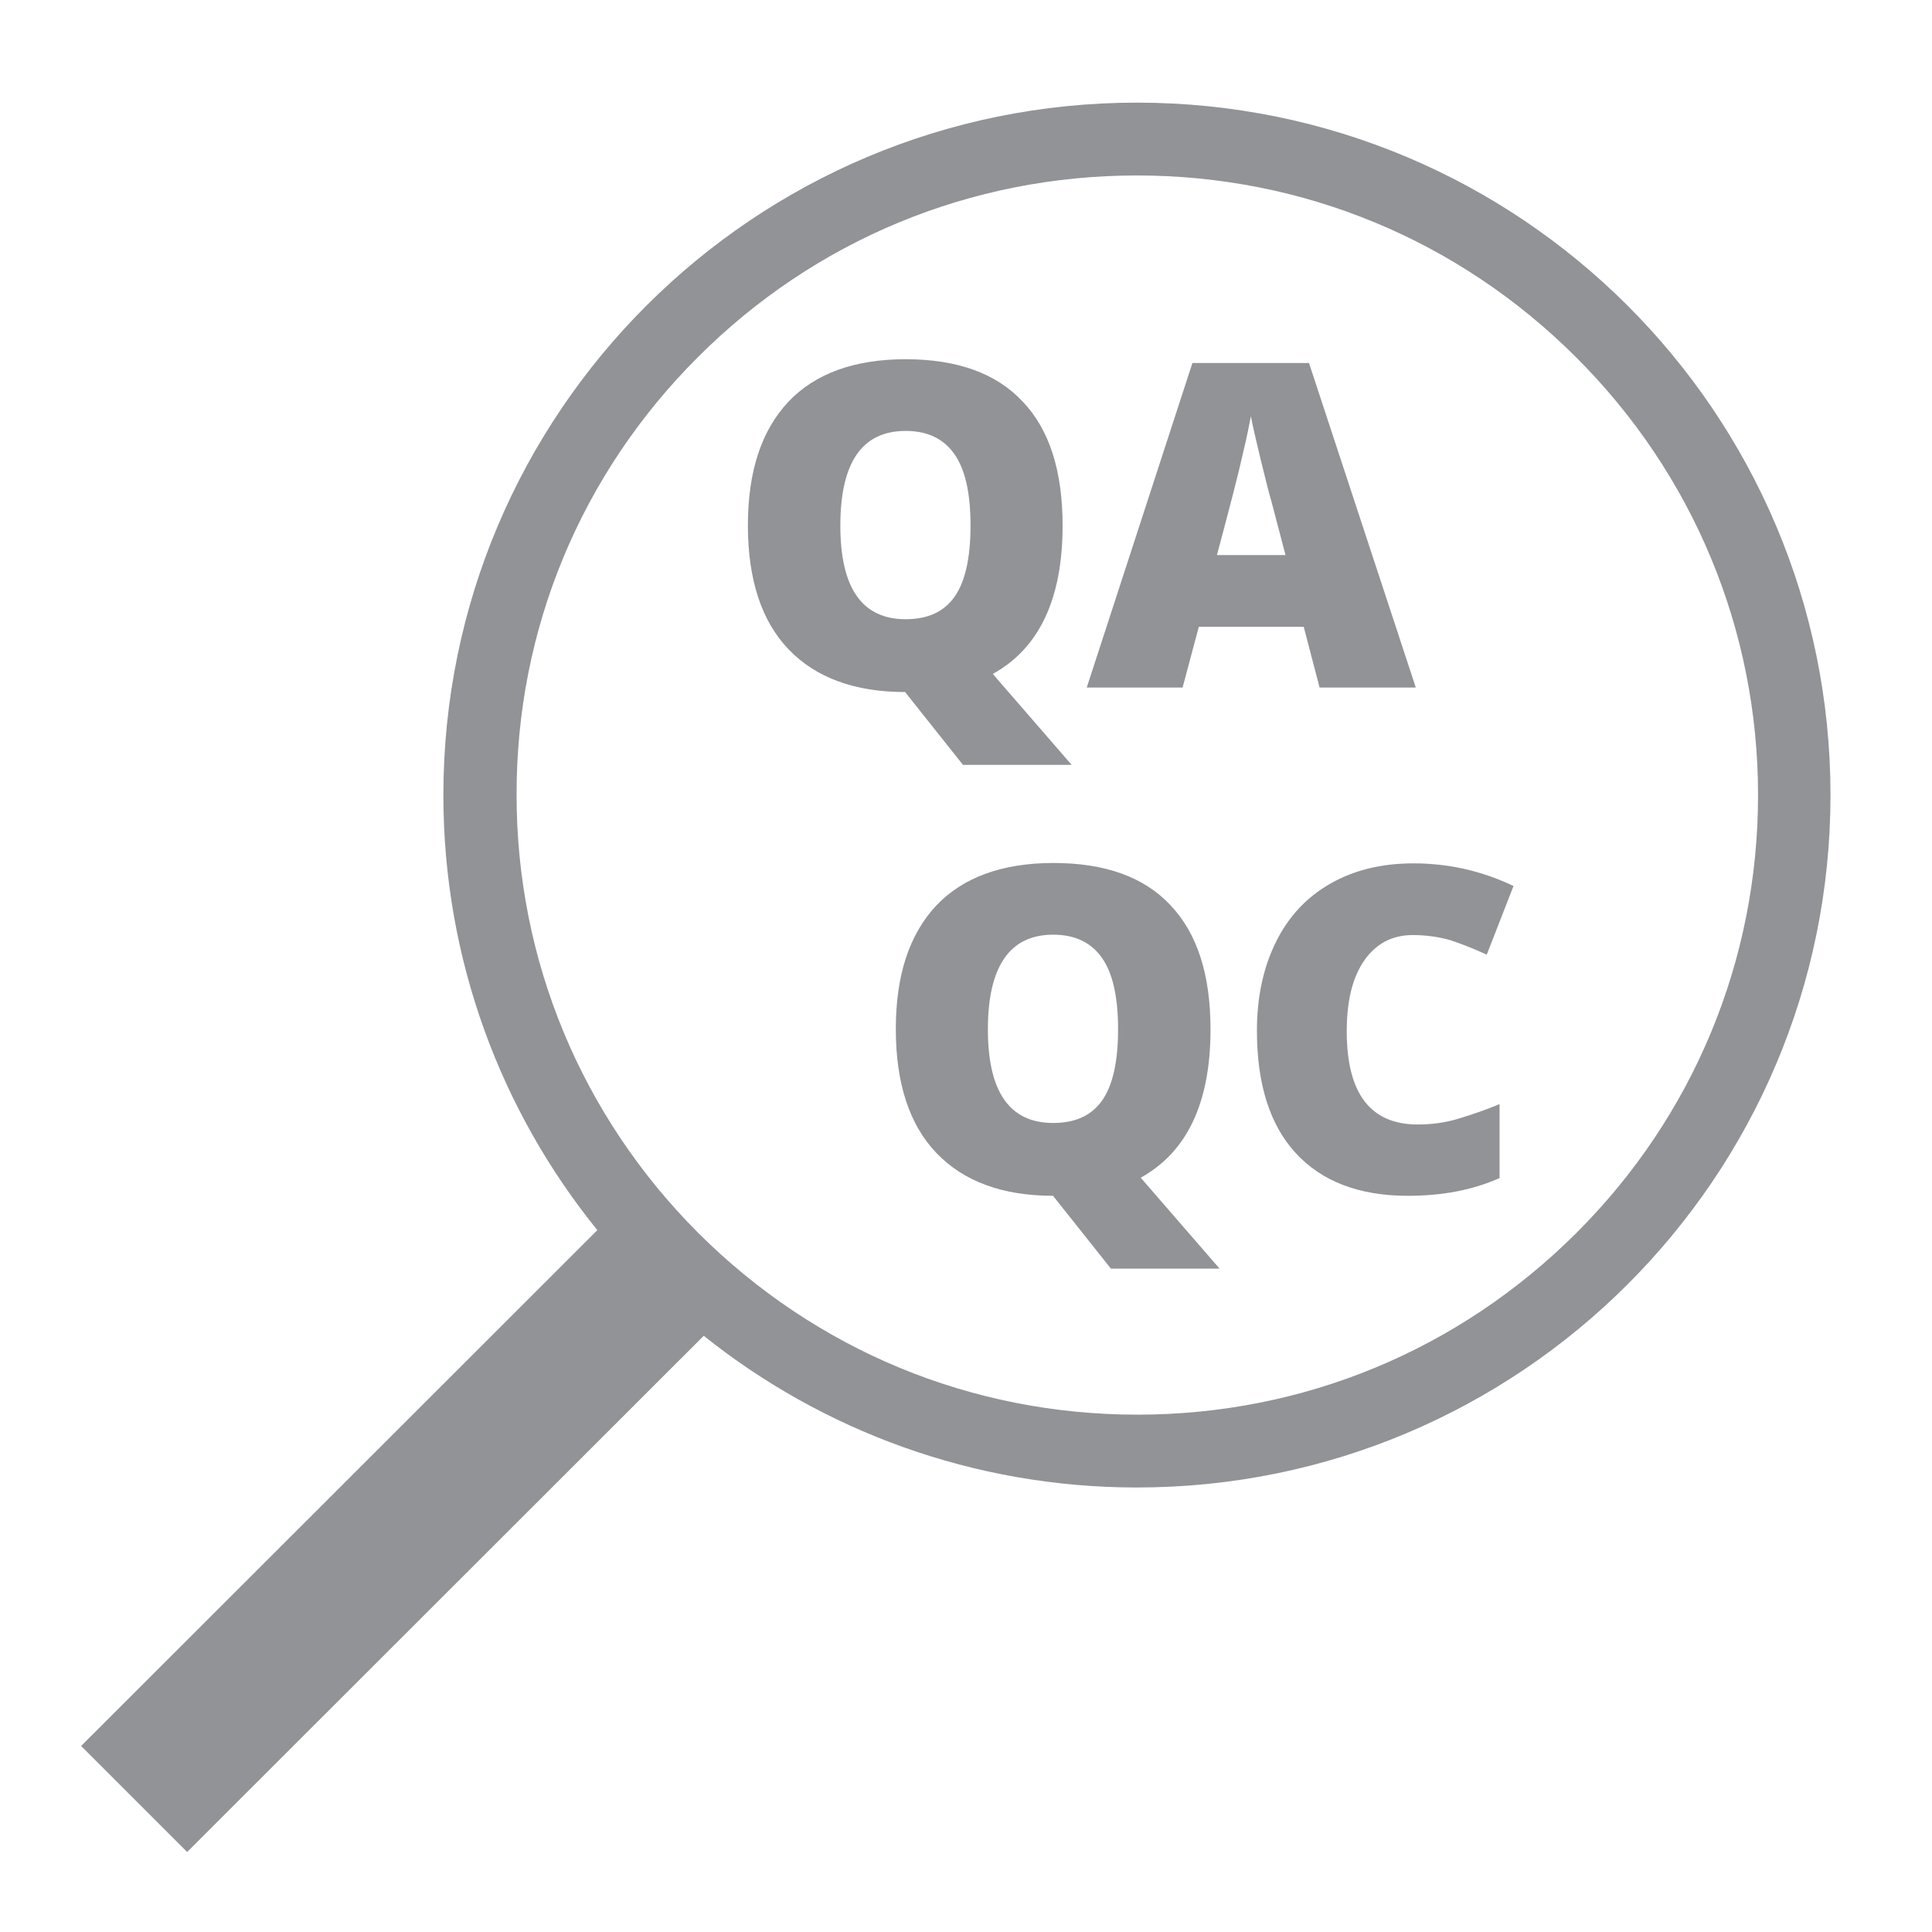 <?xml version="1.0" encoding="utf-8"?>
<svg version="1.1" xmlns="http://www.w3.org/2000/svg" xmlns:xlink="http://www.w3.org/1999/xlink" x="0px" y="0px" viewBox="0 0 512 512" style="enable-background:new 0 0 512 512;" xml:space="preserve">
	<g style="fill:#919396">
		<g>
			<g>
				<path d="M281.6,139.3c0,19.4-6.2,32.5-18.5,39.3l20.9,24.1h-28.8l-15.1-19l-0.1-0.1v-0.1l-0.1-0.1c-13.4,0-23.7-3.8-30.9-11.3
					c-7.2-7.5-10.8-18.5-10.8-32.9c0-14.3,3.6-25.1,10.7-32.7c7.1-7.5,17.5-11.3,31.1-11.3c13.6,0,24,3.7,31,11.2
					C278.1,113.8,281.6,124.8,281.6,139.3z M222.7,139.3c0,16.6,5.8,24.8,17.3,24.8c5.9,0,10.2-2,13-6c2.8-4,4.2-10.3,4.2-18.8
					c0-8.6-1.4-14.9-4.3-19c-2.9-4.1-7.2-6.1-12.9-6.1C228.5,114.2,222.7,122.5,222.7,139.3z"/>
				<path d="M349.7,182.2l-4.2-16.1h-27.8l-4.3,16.1h-25.4l28-86h30.9l28.3,86H349.7z M340.7,147.2l-3.7-14.1
					c-0.9-3.1-1.9-7.2-3.1-12.1c-1.2-5-2-8.5-2.4-10.7c-0.4,2-1,5.3-2.1,9.8c-1,4.6-3.3,13.6-6.9,27H340.7z"/>
			</g>
		</g>
		<g>
			<path d="M320.8,272.8c0,19.4-6.2,32.5-18.5,39.3l20.9,24.1h-28.8l-15.1-19l-0.1-0.1V317l-0.1-0.1c-13.4,0-23.7-3.8-30.9-11.3
				c-7.2-7.5-10.8-18.5-10.8-32.9c0-14.3,3.6-25.1,10.7-32.7c7.1-7.5,17.5-11.3,31.1-11.3c13.6,0,24,3.7,31,11.2
				C317.3,247.4,320.8,258.3,320.8,272.8z M261.8,272.8c0,16.6,5.8,24.8,17.3,24.8c5.9,0,10.2-2,13-6c2.8-4,4.2-10.3,4.2-18.8
				c0-8.6-1.4-14.9-4.3-19c-2.9-4.1-7.2-6.1-12.9-6.1C267.6,247.7,261.8,256.1,261.8,272.8z"/>
			<path d="M374.4,247.8c-5.5,0-9.8,2.3-12.9,6.8c-3.1,4.5-4.6,10.7-4.6,18.7c0,16.5,6.3,24.7,18.8,24.7c3.8,0,7.5-0.5,11-1.6
				c3.6-1.1,7.1-2.3,10.7-3.8v19.6c-7.2,3.2-15.2,4.7-24.3,4.7c-12.9,0-22.8-3.8-29.7-11.3c-6.9-7.5-10.3-18.3-10.3-32.5
				c0-8.9,1.7-16.7,5-23.4c3.3-6.7,8.1-11.9,14.4-15.5c6.3-3.6,13.6-5.4,22.1-5.4c9.3,0,18.1,2,26.5,6l-7.1,18.2
				c-3.2-1.5-6.3-2.7-9.5-3.8C381.4,248.3,378,247.8,374.4,247.8z"/>
		</g>
		<path d="M49.6,490.8L186.5,354c31.4,25.1,71.4,40.2,114.8,40.2c101.5,0,183.8-82.2,183.8-183.5c0-101.4-82.3-183.5-183.8-183.5
			s-183.8,82.2-183.8,183.5c0,43.7,15.3,83.8,40.8,115.3L21.5,462.7L49.6,490.8z M185,94.6c31-31,72.3-48.1,116.3-48.1
			s85.2,17.1,116.3,48.1s48.3,72.3,48.3,116.1s-17.1,85.1-48.2,116.1s-72.3,48.1-116.3,48.1s-85.2-17.1-116.3-48.1
			c-31-31-48.2-72.3-48.2-116.1C136.8,166.9,153.9,125.6,185,94.6z"/>
	</g>
</svg>
